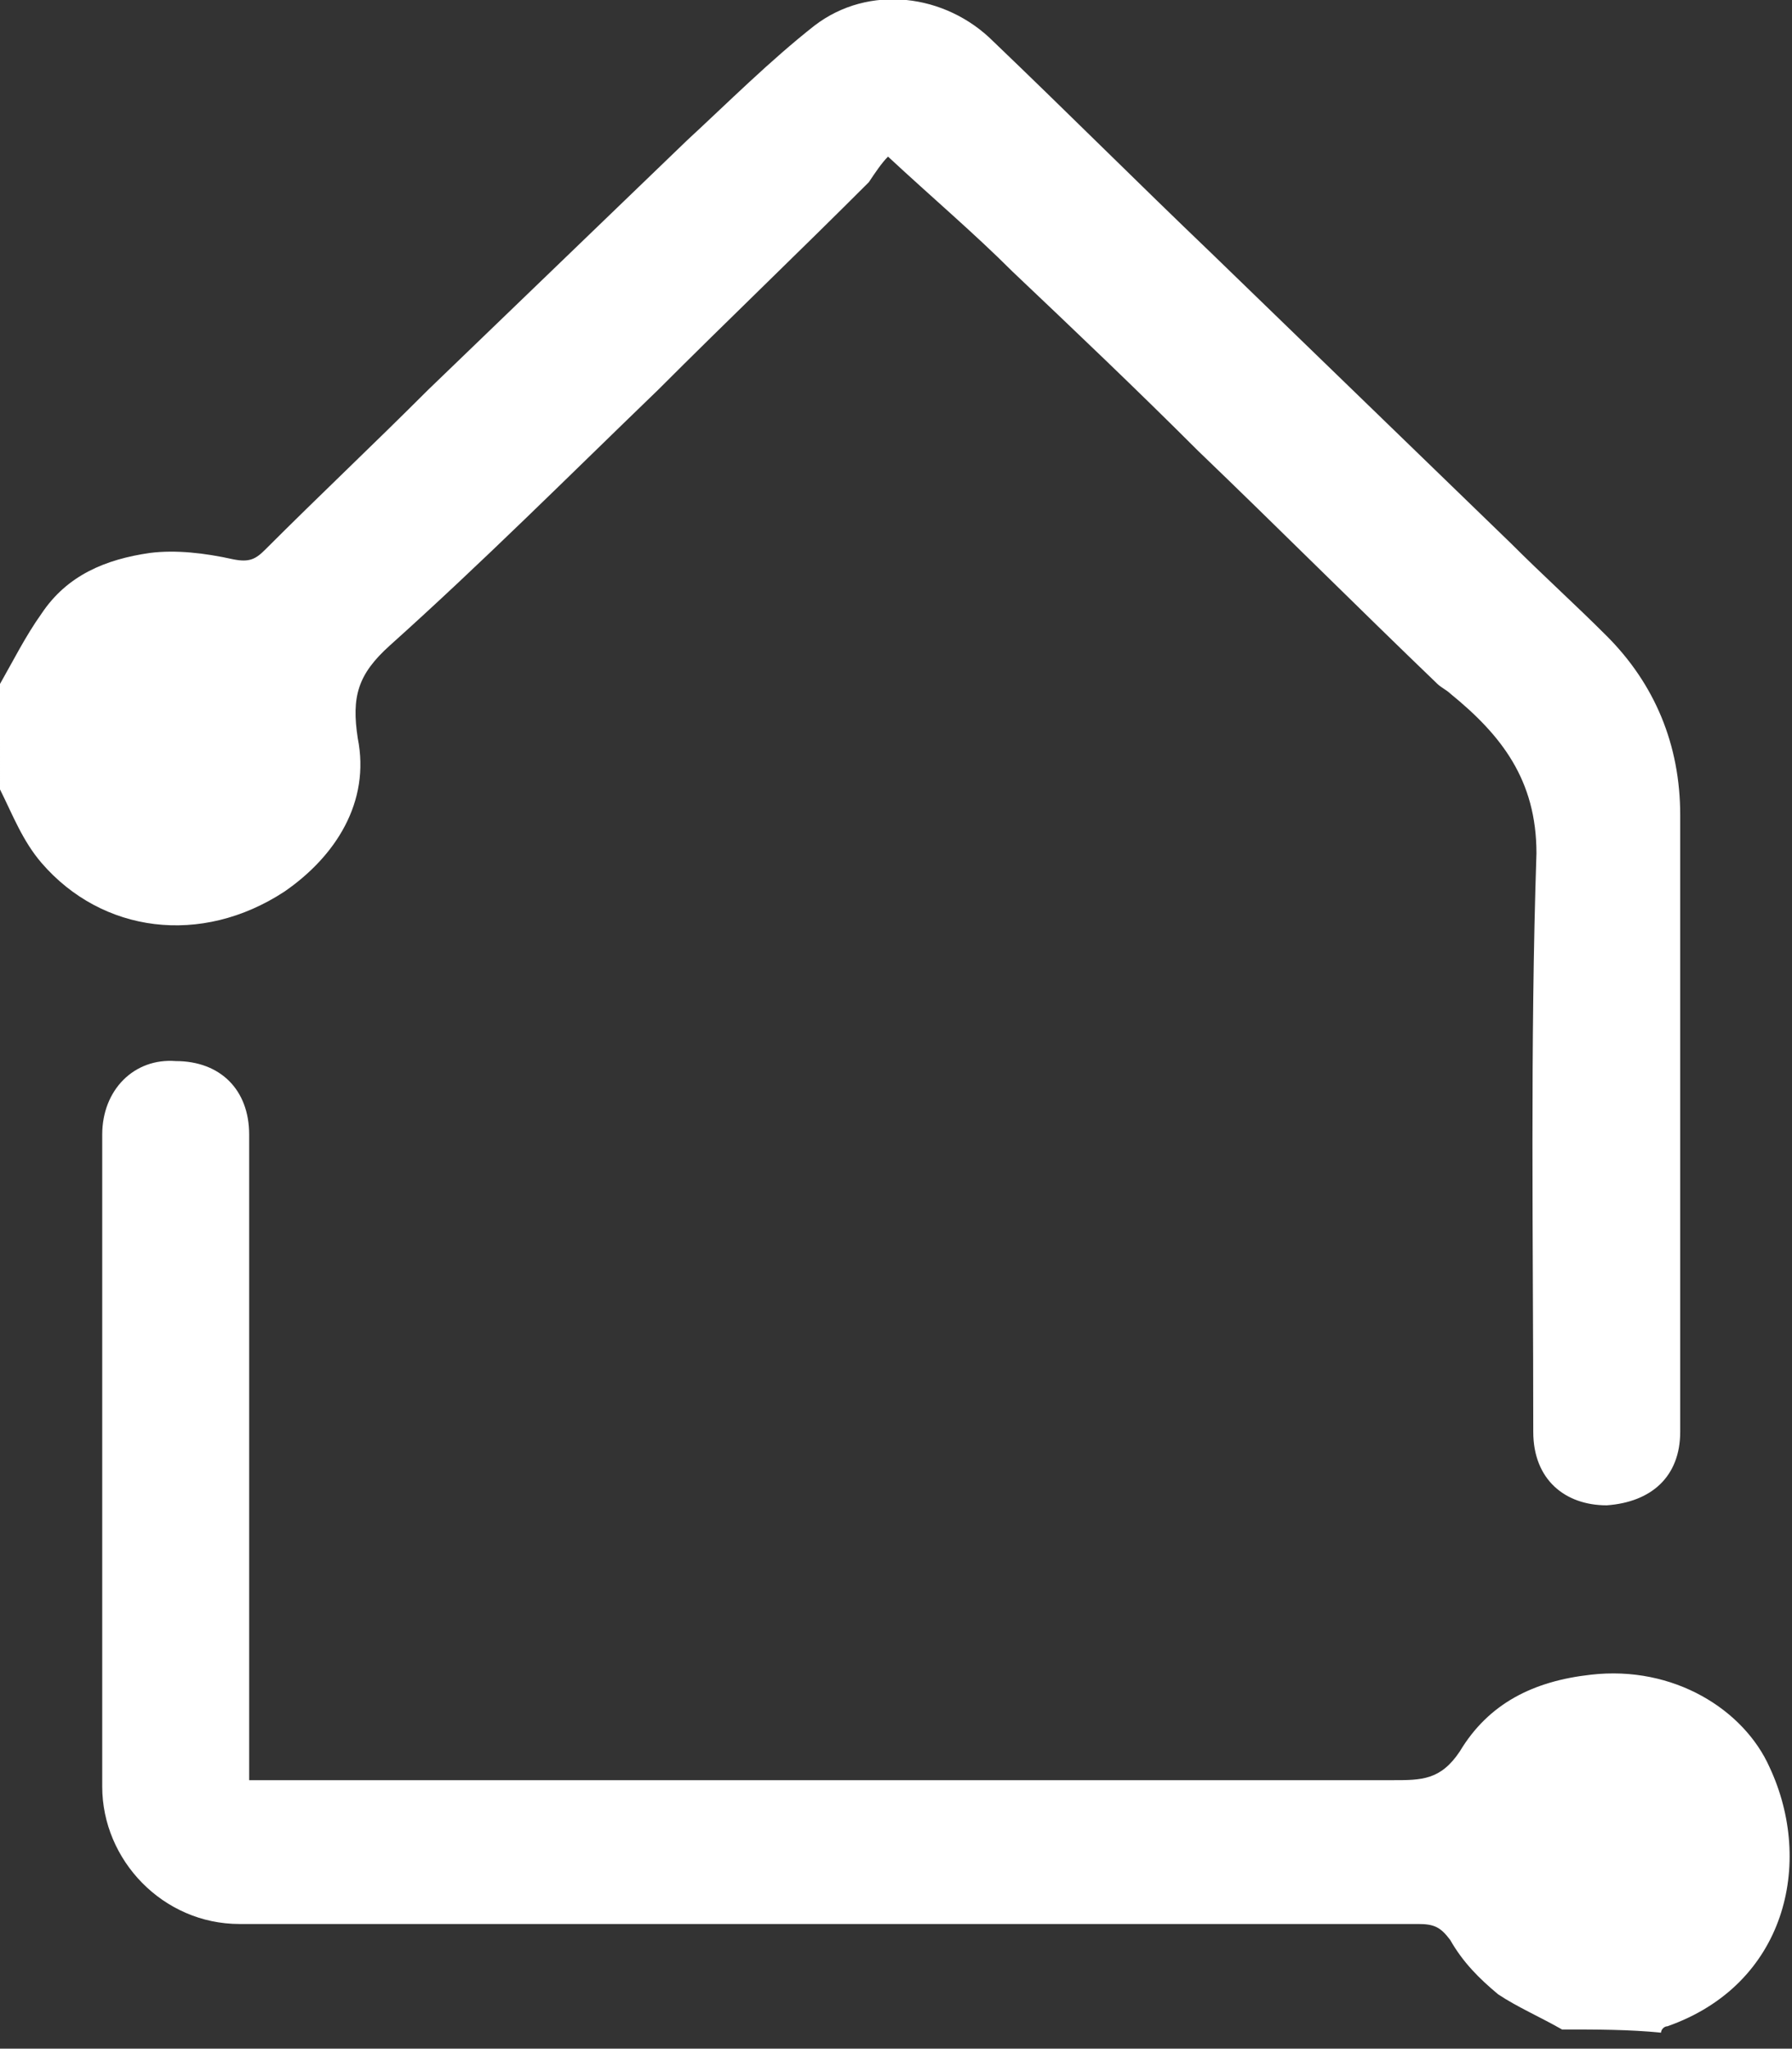 <?xml version="1.0" encoding="utf-8"?>
<!-- Generator: Adobe Illustrator 26.0.1, SVG Export Plug-In . SVG Version: 6.00 Build 0)  -->
<svg version="1.1" id="Layer_1" xmlns="http://www.w3.org/2000/svg" xmlns:xlink="http://www.w3.org/1999/xlink" x="0px" y="0px"
	 viewBox="0 0 56.1 64.1" style="enable-background:new 0 0 56.1 64.1;" xml:space="preserve">
<rect x="0" y="0" width="56.1" height="64.1" fill="#333333" stroke="none"/>
<style type="text/css">
	.st0{fill:#FFFFFF;}
</style>
<g id="Yc0w3R_00000163041742354673767510000000499134824662167968_">
	<g>
		<path class="st0" d="M0,21.4c0.4-0.7,0.8-1.5,1.3-2.2c0.8-1.2,2-1.7,3.4-1.9c0.8-0.1,1.7,0,2.6,0.2c0.5,0.1,0.7,0,1-0.3
			c1.7-1.7,3.4-3.3,5.1-5c2.7-2.6,5.4-5.2,8.1-7.8c1.3-1.2,2.6-2.5,4-3.6c1.7-1.3,4.1-1,5.6,0.5c2.3,2.2,4.5,4.4,6.8,6.6
			c3.1,3,6.3,6.1,9.4,9.1c1,1,2,1.9,3,2.9c1.5,1.5,2.3,3.4,2.3,5.6c0,6.4,0,12.9,0,19.3c0,1.4-0.9,2.2-2.3,2.3
			c-1.3,0-2.3-0.8-2.3-2.3c0-6-0.1-12.1,0.1-18.1c0-2.3-1.1-3.7-2.7-5c-0.1-0.1-0.3-0.2-0.4-0.3c-2.5-2.4-5-4.9-7.5-7.3
			c-1.9-1.9-3.9-3.8-5.8-5.6c-1.2-1.2-2.5-2.3-3.9-3.6c-0.2,0.2-0.4,0.5-0.6,0.8c-2.2,2.2-4.4,4.3-6.6,6.5c-2.8,2.7-5.5,5.4-8.4,8
			c-1,0.9-1.2,1.6-1,2.9c0.4,2-0.7,3.7-2.3,4.8c-2.6,1.7-5.7,1.3-7.6-0.9c-0.6-0.7-0.9-1.5-1.3-2.3C0,23.4,0,22.4,0,21.4z"/>
		<path class="st0" d="M48.9,63.5c-0.7-0.4-1.4-0.7-2-1.1c-0.6-0.5-1.1-1-1.5-1.7c-0.3-0.4-0.5-0.5-1-0.5c-1.8,0-3.7,0-5.5,0
			c-10.5,0-20.9,0-31.4,0c-2.4,0-4.3-2-4.3-4.3c0-6.8,0-13.6,0-20.4c0-1.4,1-2.4,2.3-2.3c1.4,0,2.3,0.9,2.3,2.3c0,6.4,0,12.8,0,19.1
			c0,0.3,0,0.6,0,1.1c0.4,0,0.7,0,1,0c11.6,0,23.2,0,34.8,0c0.9,0,1.5,0,2.1-0.9c0.9-1.5,2.3-2.2,4.1-2.4c2.6-0.3,4.8,1.1,5.6,2.9
			c1.4,3,0.5,6.8-3.2,8.1c-0.1,0-0.2,0.1-0.2,0.2C51,63.5,50,63.5,48.9,63.5z"/>
	</g>
</g>
</svg>
